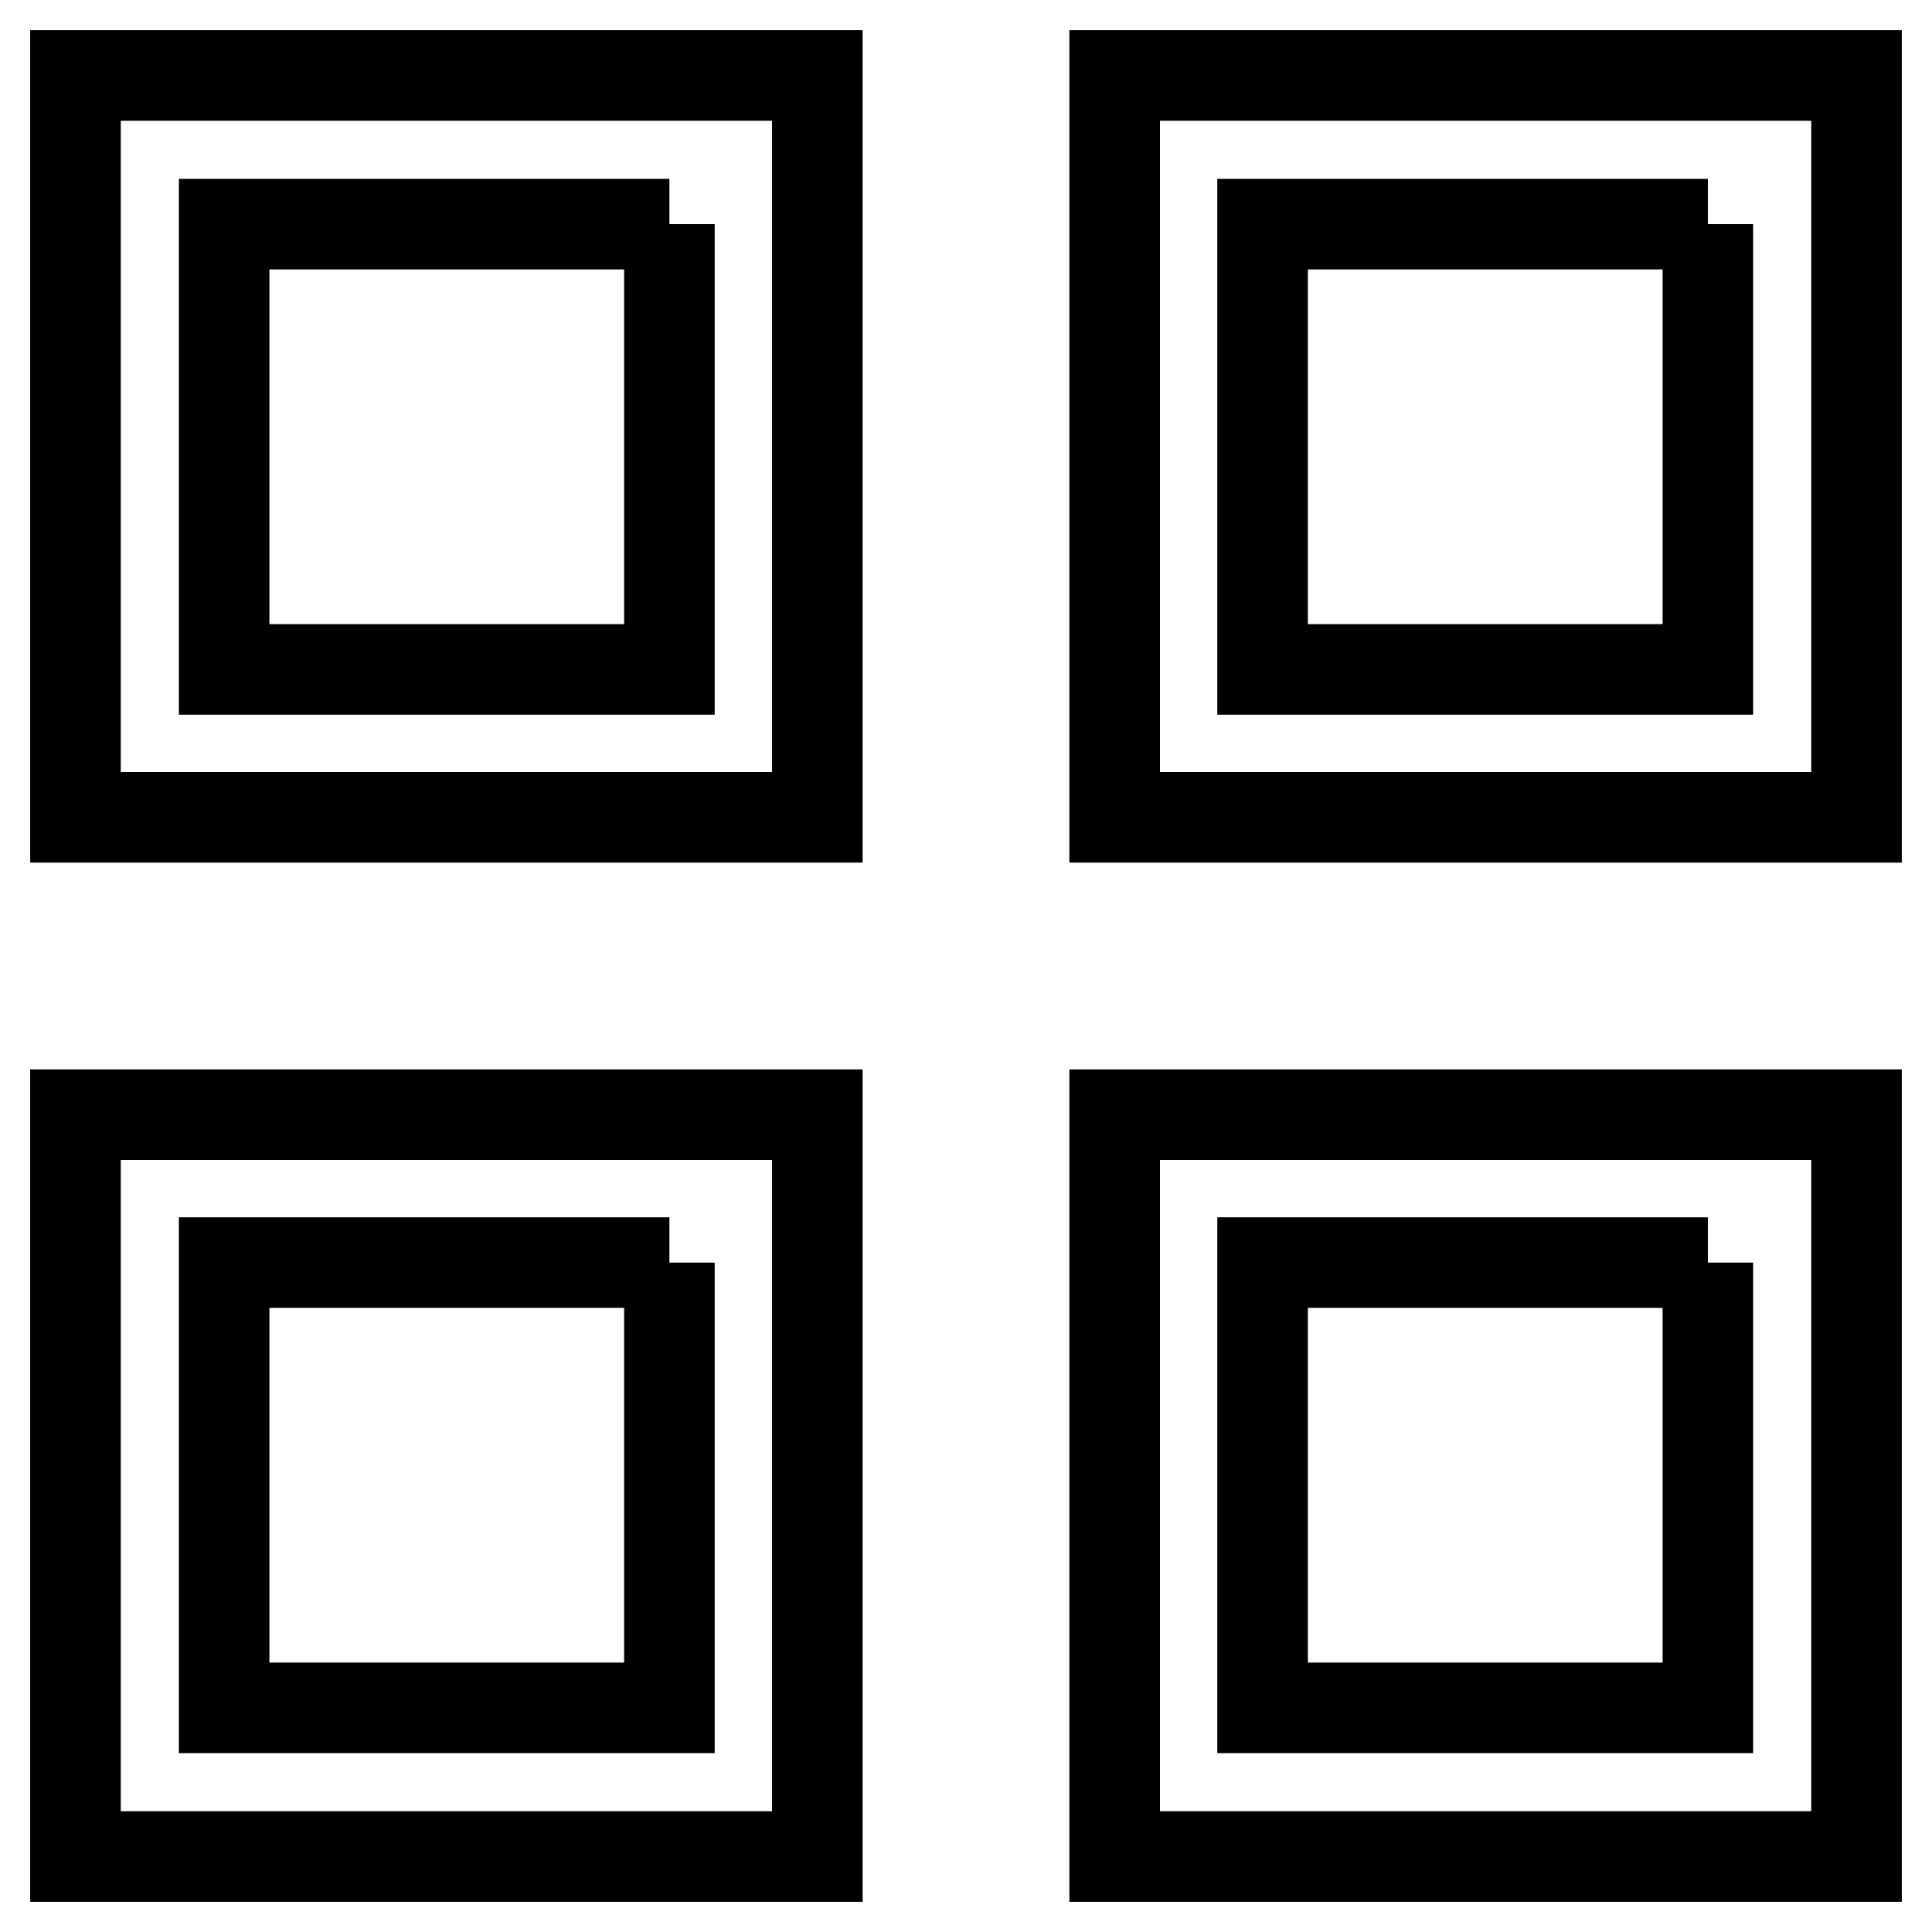 <?xml version="1.0" encoding="utf-8"?>
<!-- Svg Vector Icons : http://www.onlinewebfonts.com/icon -->
<!DOCTYPE svg PUBLIC "-//W3C//DTD SVG 1.1//EN" "http://www.w3.org/Graphics/SVG/1.1/DTD/svg11.dtd">
<svg version="1.1" xmlns="http://www.w3.org/2000/svg" xmlns:xlink="http://www.w3.org/1999/xlink" x="0px" y="0px" viewBox="0 0 256 256" enable-background="new 0 0 256 256" xml:space="preserve">
<g> <path stroke-width="12" fill-opacity="0" stroke="#000000"  d="M226.3,29.7v59h-59v-59H226.3 M88.7,29.7v59h-59v-59H88.7 M226.3,167.3v59h-59v-59H226.3 M88.7,167.3v59 h-59v-59H88.7 M246,10h-98.3v98.3H246V10L246,10z M108.3,10H10v98.3h98.3V10L108.3,10z M246,147.7h-98.3V246H246V147.7L246,147.7z  M108.3,147.7H10V246h98.3V147.7L108.3,147.7z"/></g>
</svg>